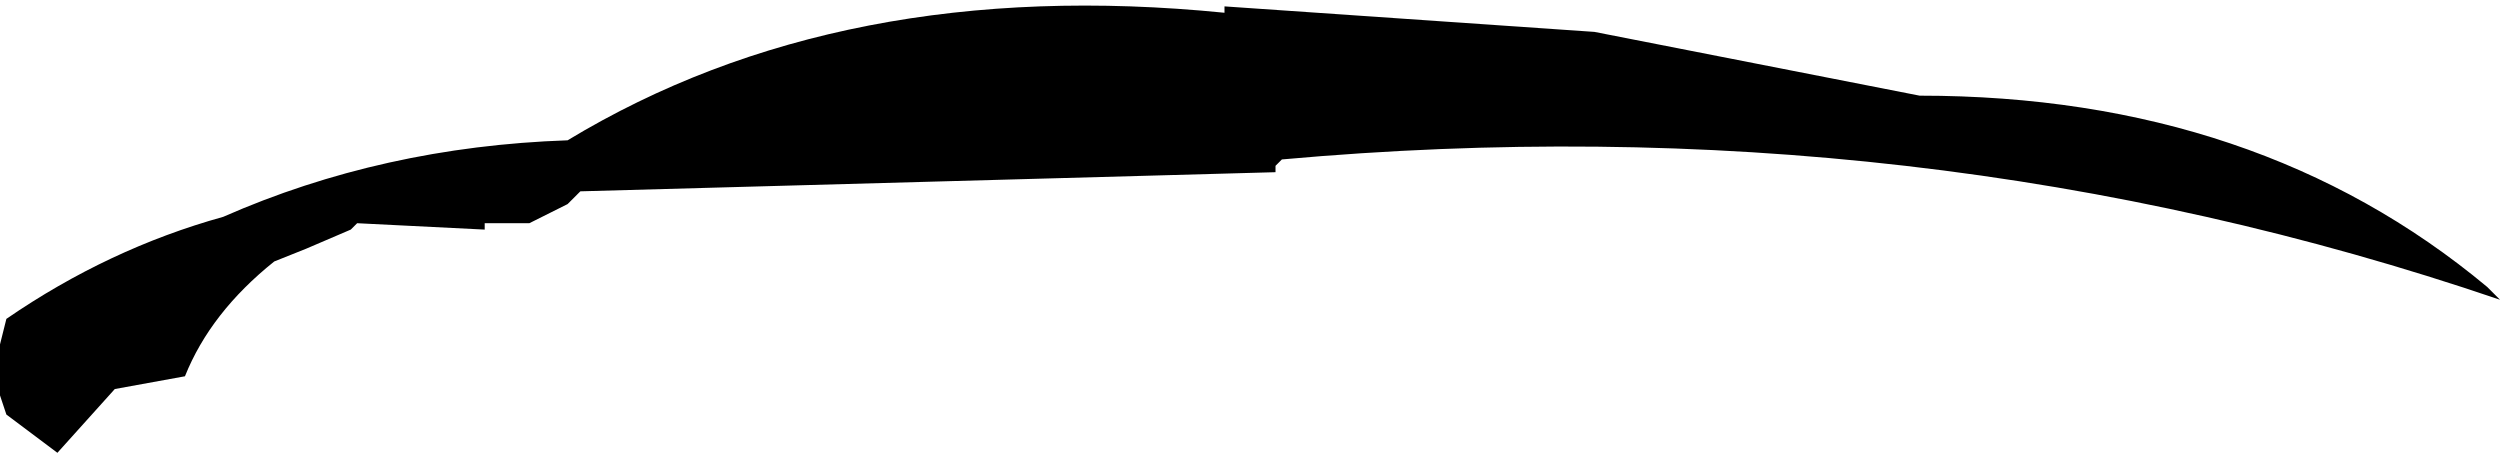 <?xml version="1.0" encoding="UTF-8" standalone="no"?>
<svg xmlns:xlink="http://www.w3.org/1999/xlink" height="3.55px" width="19.6px" xmlns="http://www.w3.org/2000/svg">
  <g transform="matrix(1.0, 0.0, 0.0, 1.0, -390.4, -233.25)">
    <path d="M410.0 235.6 Q405.45 234.05 400.45 234.5 L400.4 234.55 400.4 234.6 394.95 234.75 394.9 234.8 394.85 234.85 394.55 235.0 394.2 235.0 394.2 235.05 393.2 235.0 393.15 235.05 392.8 235.2 392.55 235.3 Q392.05 235.7 391.85 236.2 L391.3 236.3 390.85 236.8 390.45 236.5 390.4 236.35 390.4 235.95 390.45 235.75 Q391.25 235.2 392.15 234.95 393.4 234.4 394.85 234.35 397.0 233.05 400.0 233.35 L400.0 233.3 402.9 233.5 405.45 234.0 Q408.1 234.0 409.9 235.5 L410.0 235.6" fill="#000000" fill-rule="evenodd" stroke="none"/>
  </g>
</svg>
